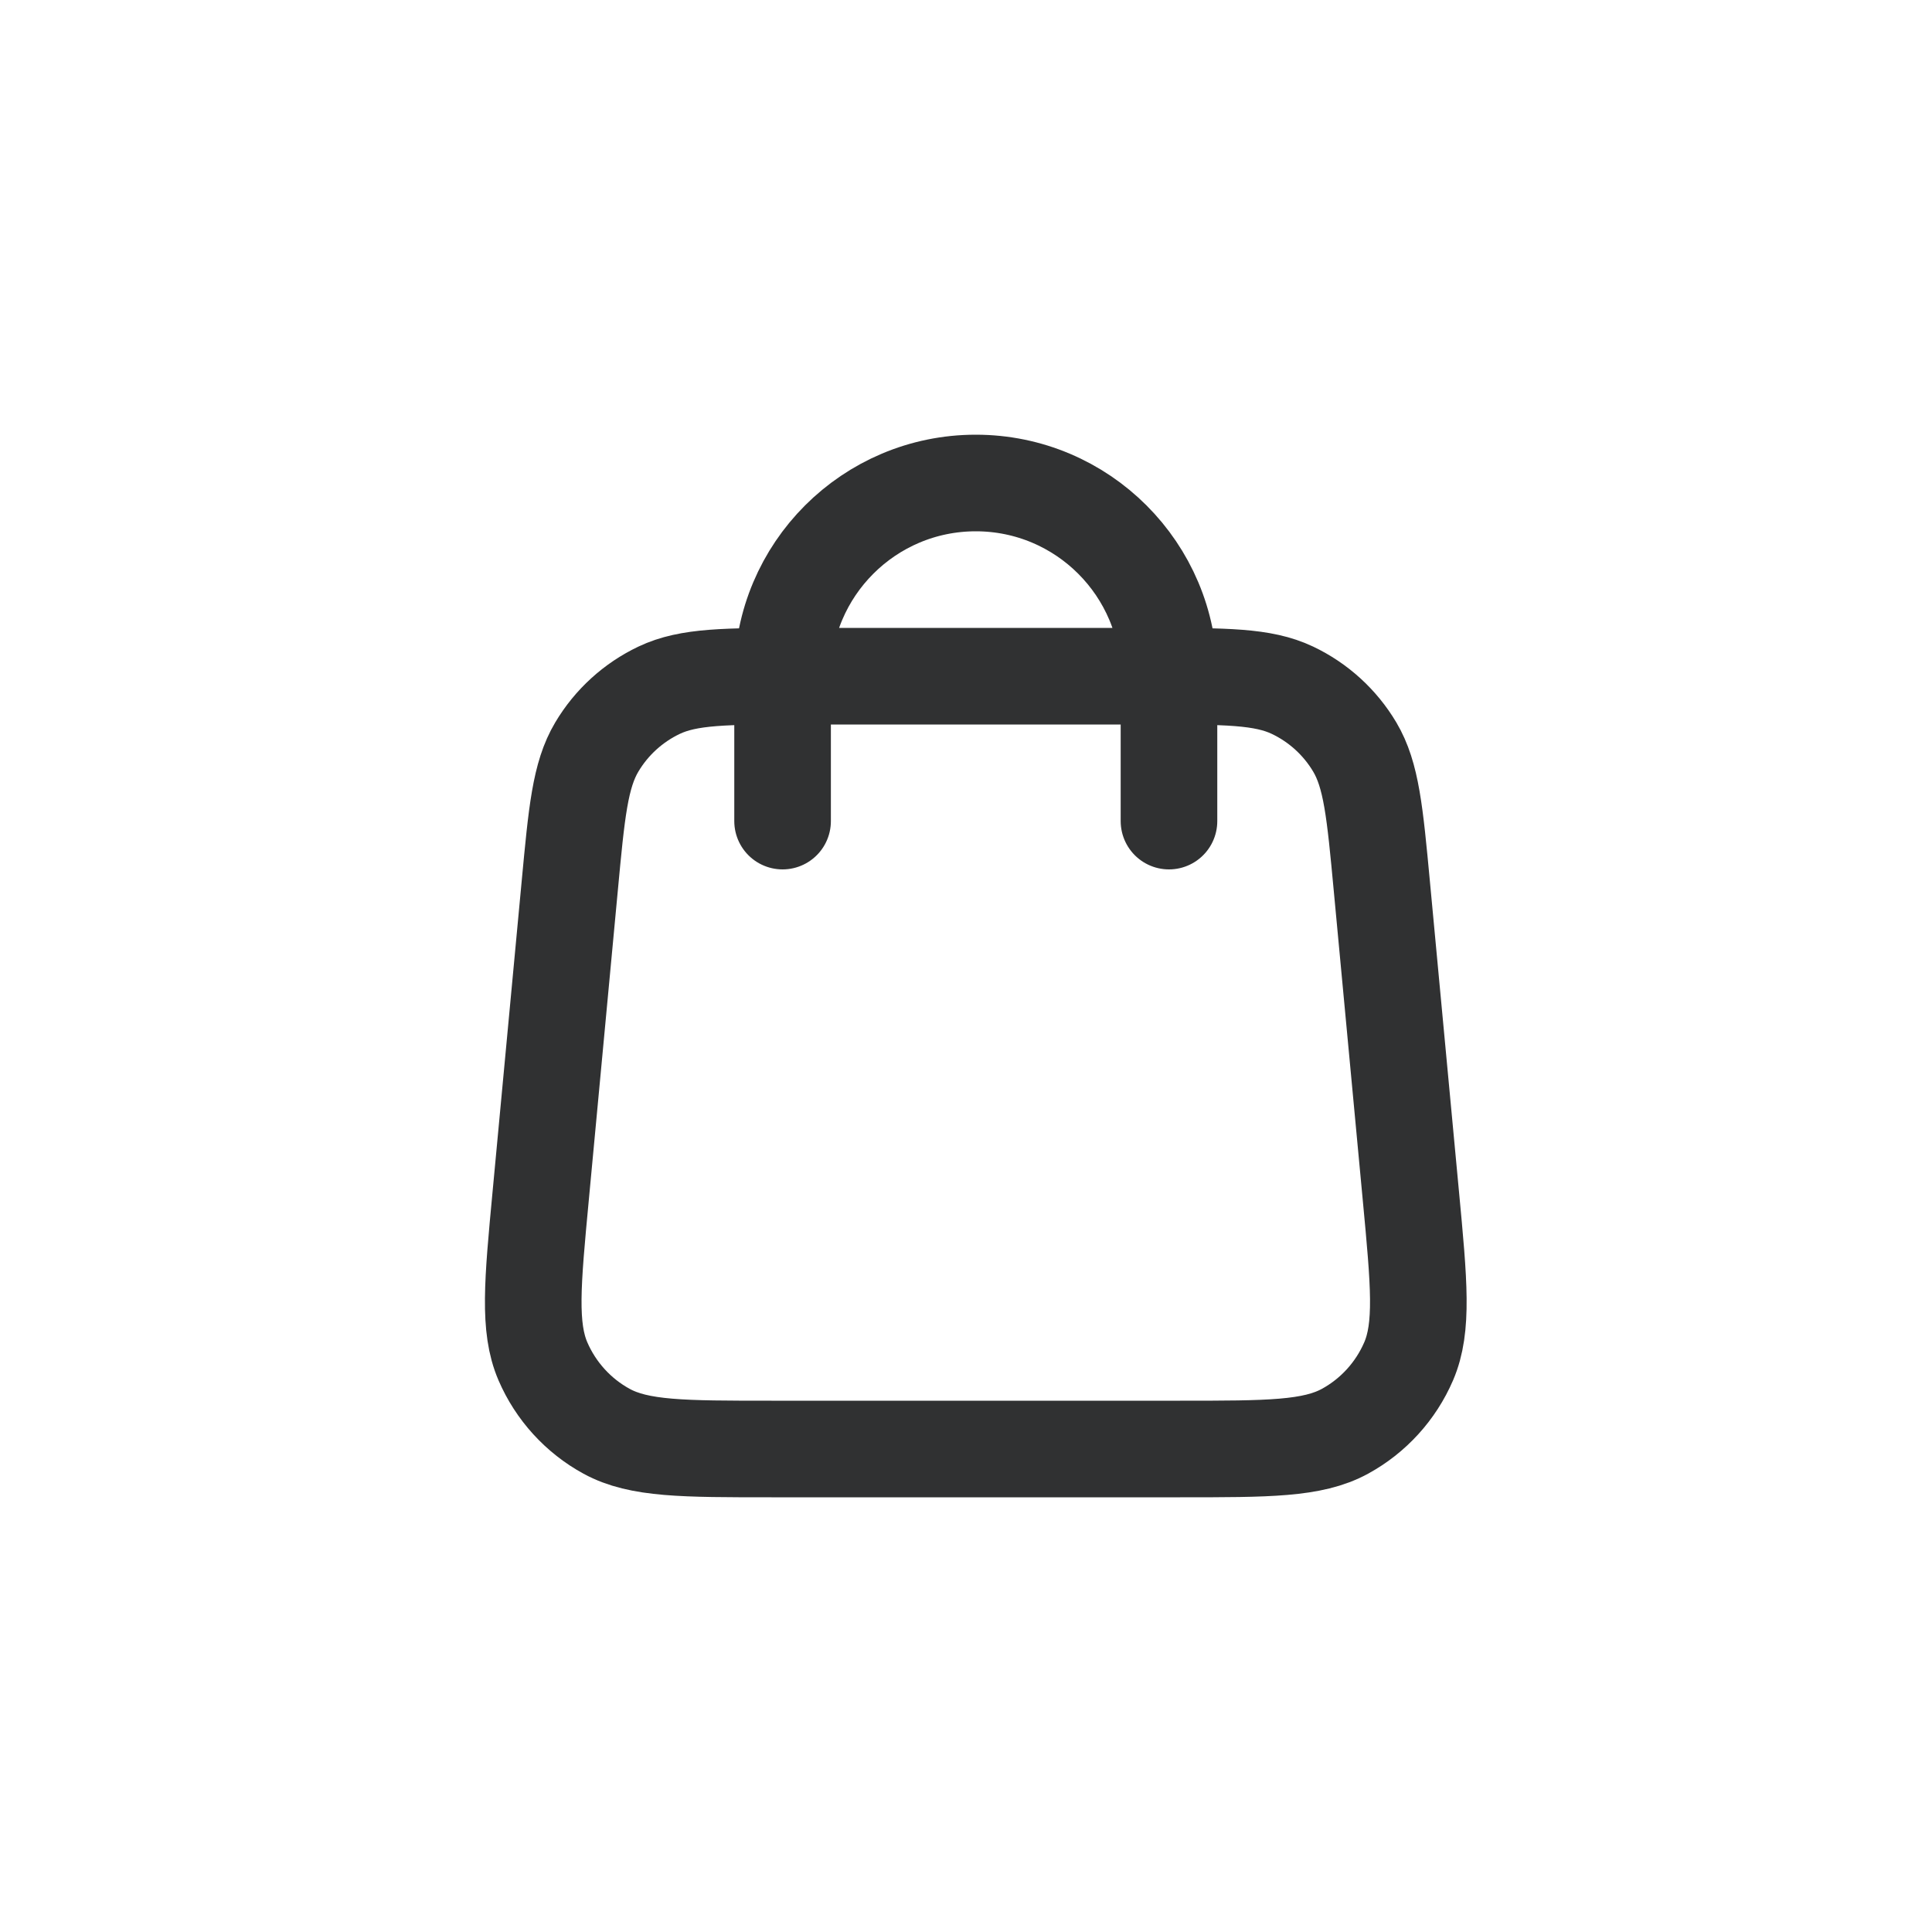 <?xml version="1.0" encoding="UTF-8"?> <svg xmlns="http://www.w3.org/2000/svg" width="32" height="32" viewBox="0 0 32 32" fill="none"> <path d="M19.362 13.6V11.2C19.362 9.433 17.929 8 16.162 8C14.395 8 12.962 9.433 12.962 11.2V13.6M9.436 14.682L8.956 19.802C8.819 21.257 8.751 21.985 8.992 22.547C9.205 23.041 9.577 23.45 10.048 23.707C10.586 24 11.317 24 12.779 24H19.545C21.007 24 21.738 24 22.276 23.707C22.747 23.45 23.119 23.041 23.332 22.547C23.573 21.985 23.505 21.257 23.368 19.802L22.888 14.682C22.773 13.452 22.715 12.838 22.439 12.373C22.196 11.964 21.836 11.636 21.406 11.432C20.917 11.2 20.3 11.2 19.065 11.2L13.259 11.2C12.024 11.2 11.407 11.2 10.918 11.432C10.488 11.636 10.128 11.964 9.885 12.373C9.608 12.838 9.551 13.452 9.436 14.682Z" stroke="#303132" stroke-width="1.6" stroke-linecap="round" stroke-linejoin="round"></path> </svg> 